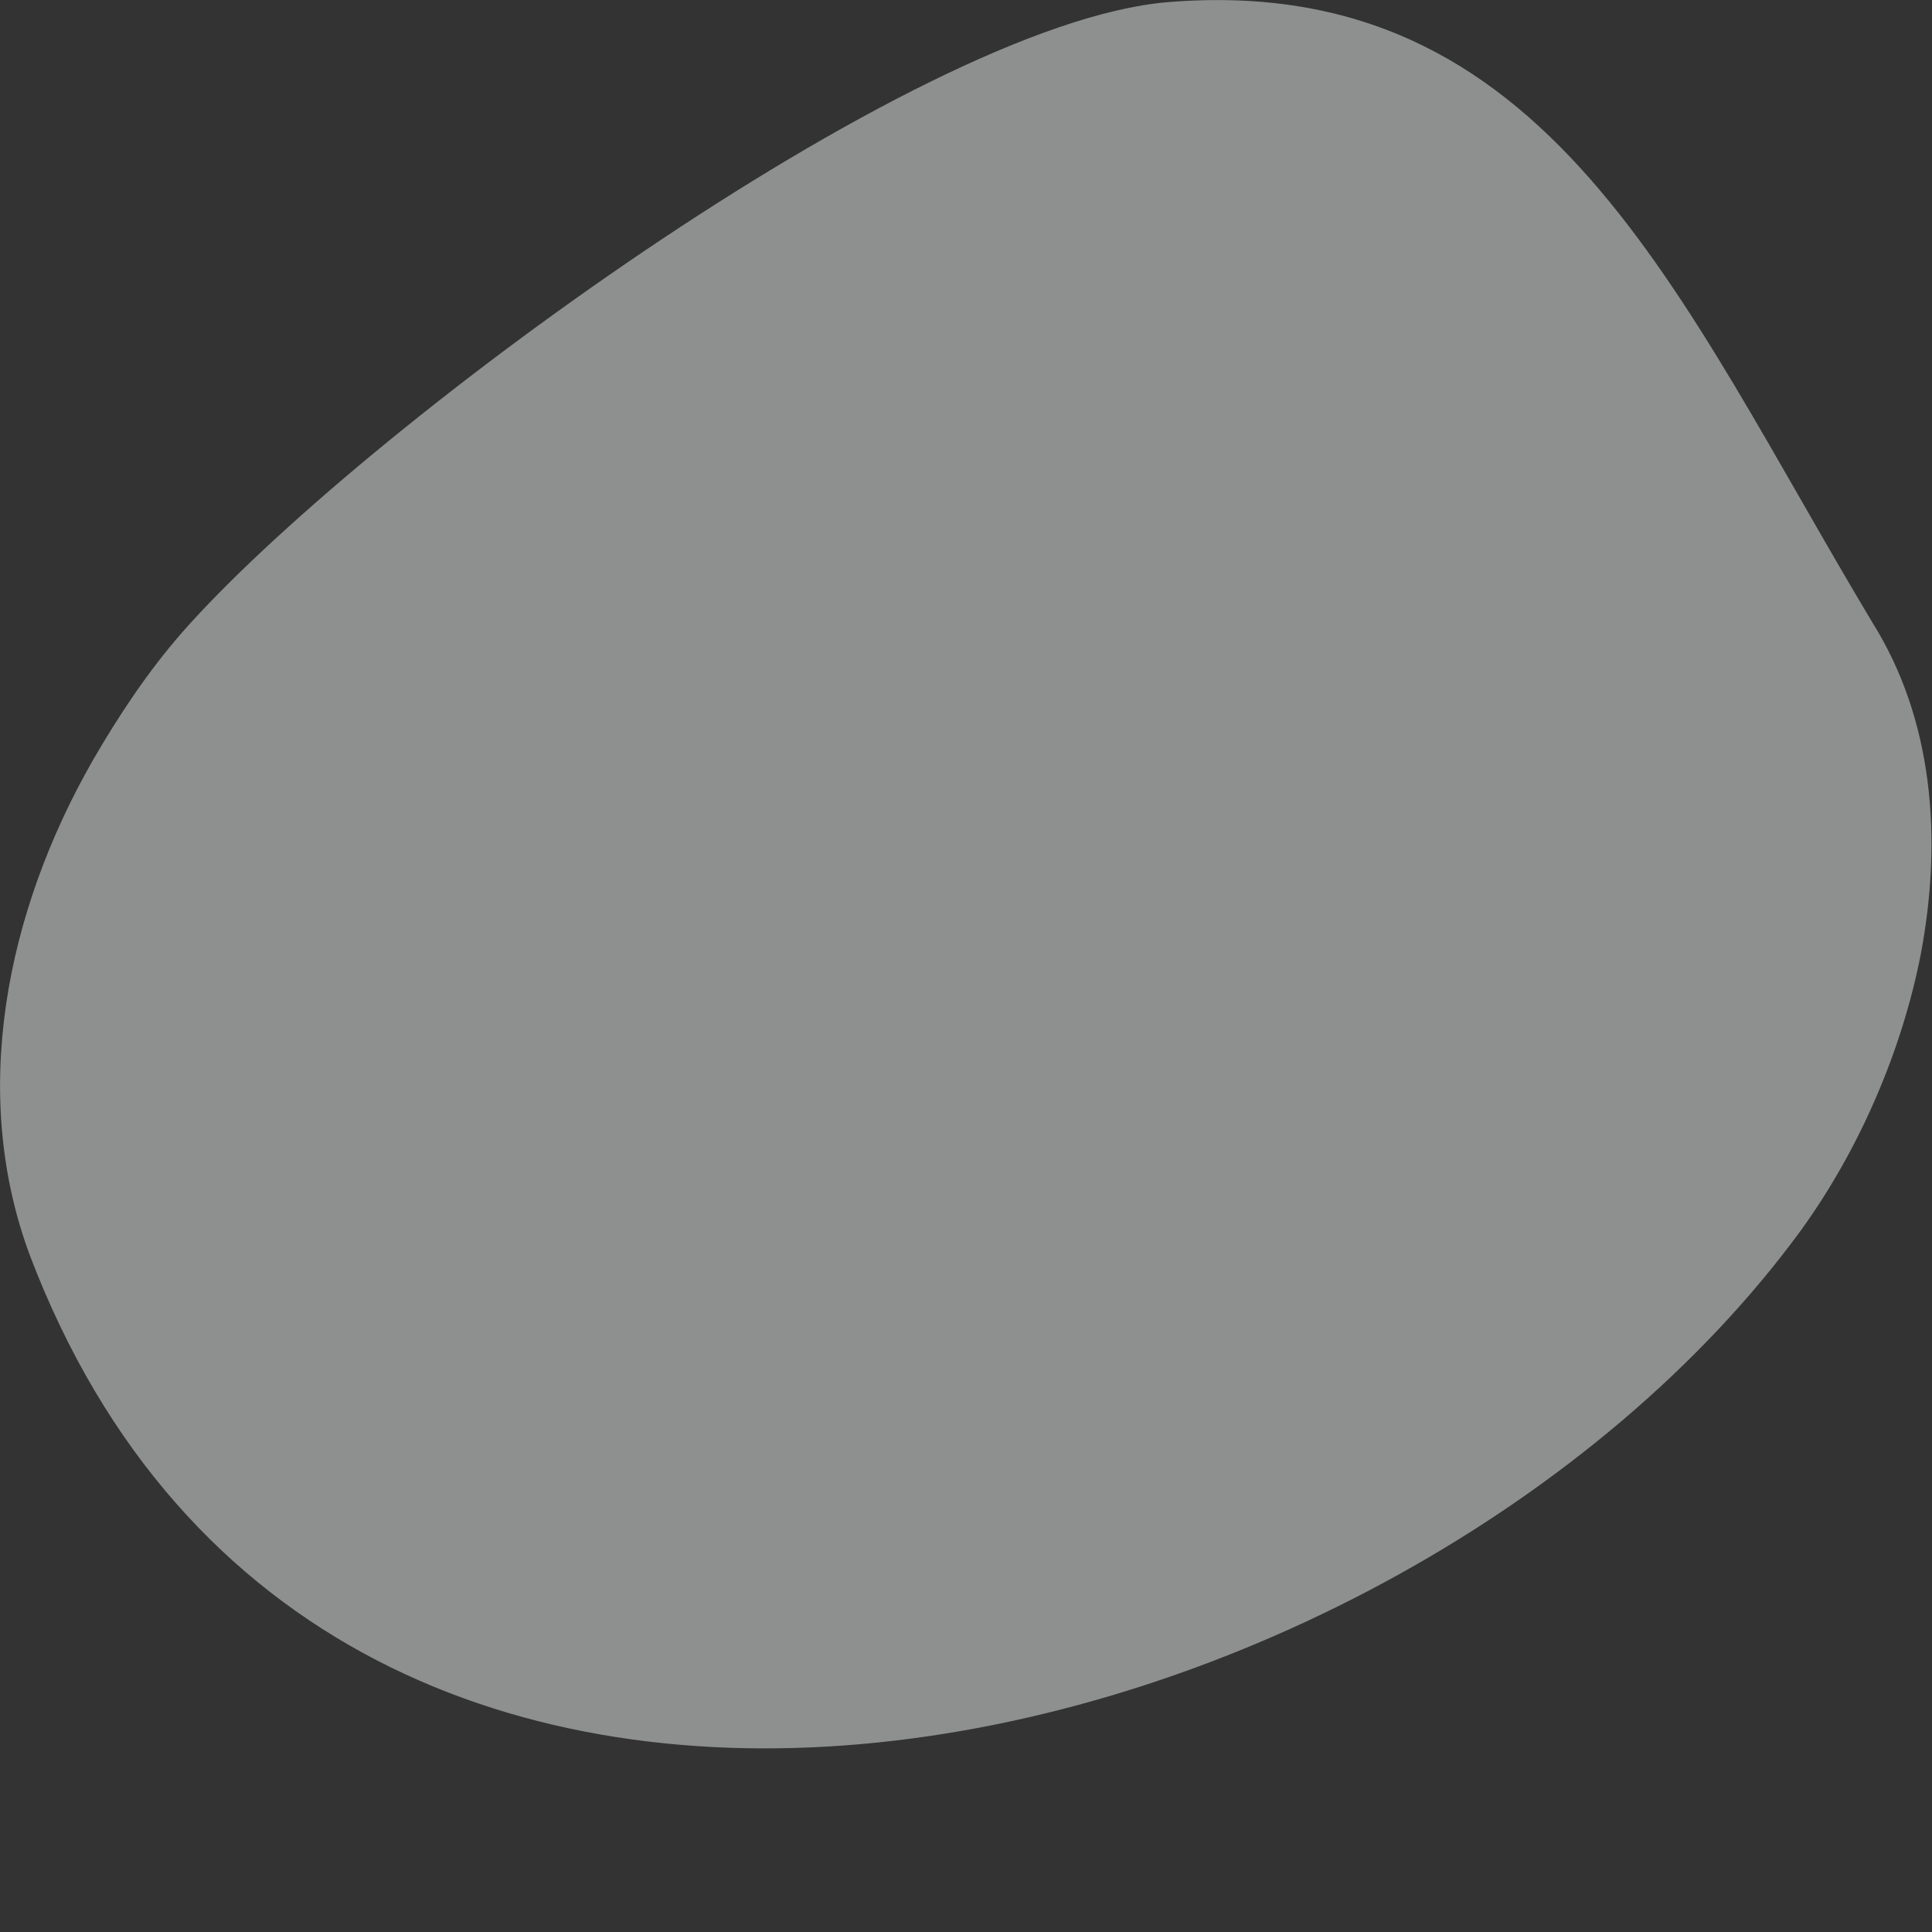<?xml version="1.0" encoding="utf-8"?>
<svg xmlns="http://www.w3.org/2000/svg" fill="none" height="100%" overflow="visible" preserveAspectRatio="none" style="display: block;" viewBox="0 0 8 8" width="100%">
<rect x="0" y="0" width="8" height="8" fill="#333333" stroke="none"/>
<path d="M7.954 3.949C7.874 4.359 7.694 4.769 7.454 5.099C5.804 7.349 1.364 8.459 0.124 5.199C-0.126 4.529 0.024 3.779 0.384 3.149C0.494 2.959 0.614 2.779 0.754 2.619C1.474 1.799 3.774 0.099 4.834 0.009C6.414 -0.121 6.944 1.229 7.754 2.579C8.004 2.979 8.044 3.469 7.954 3.949Z" fill="#EBECED" fill-opacity="0.5" id="Vector"/>
</svg>